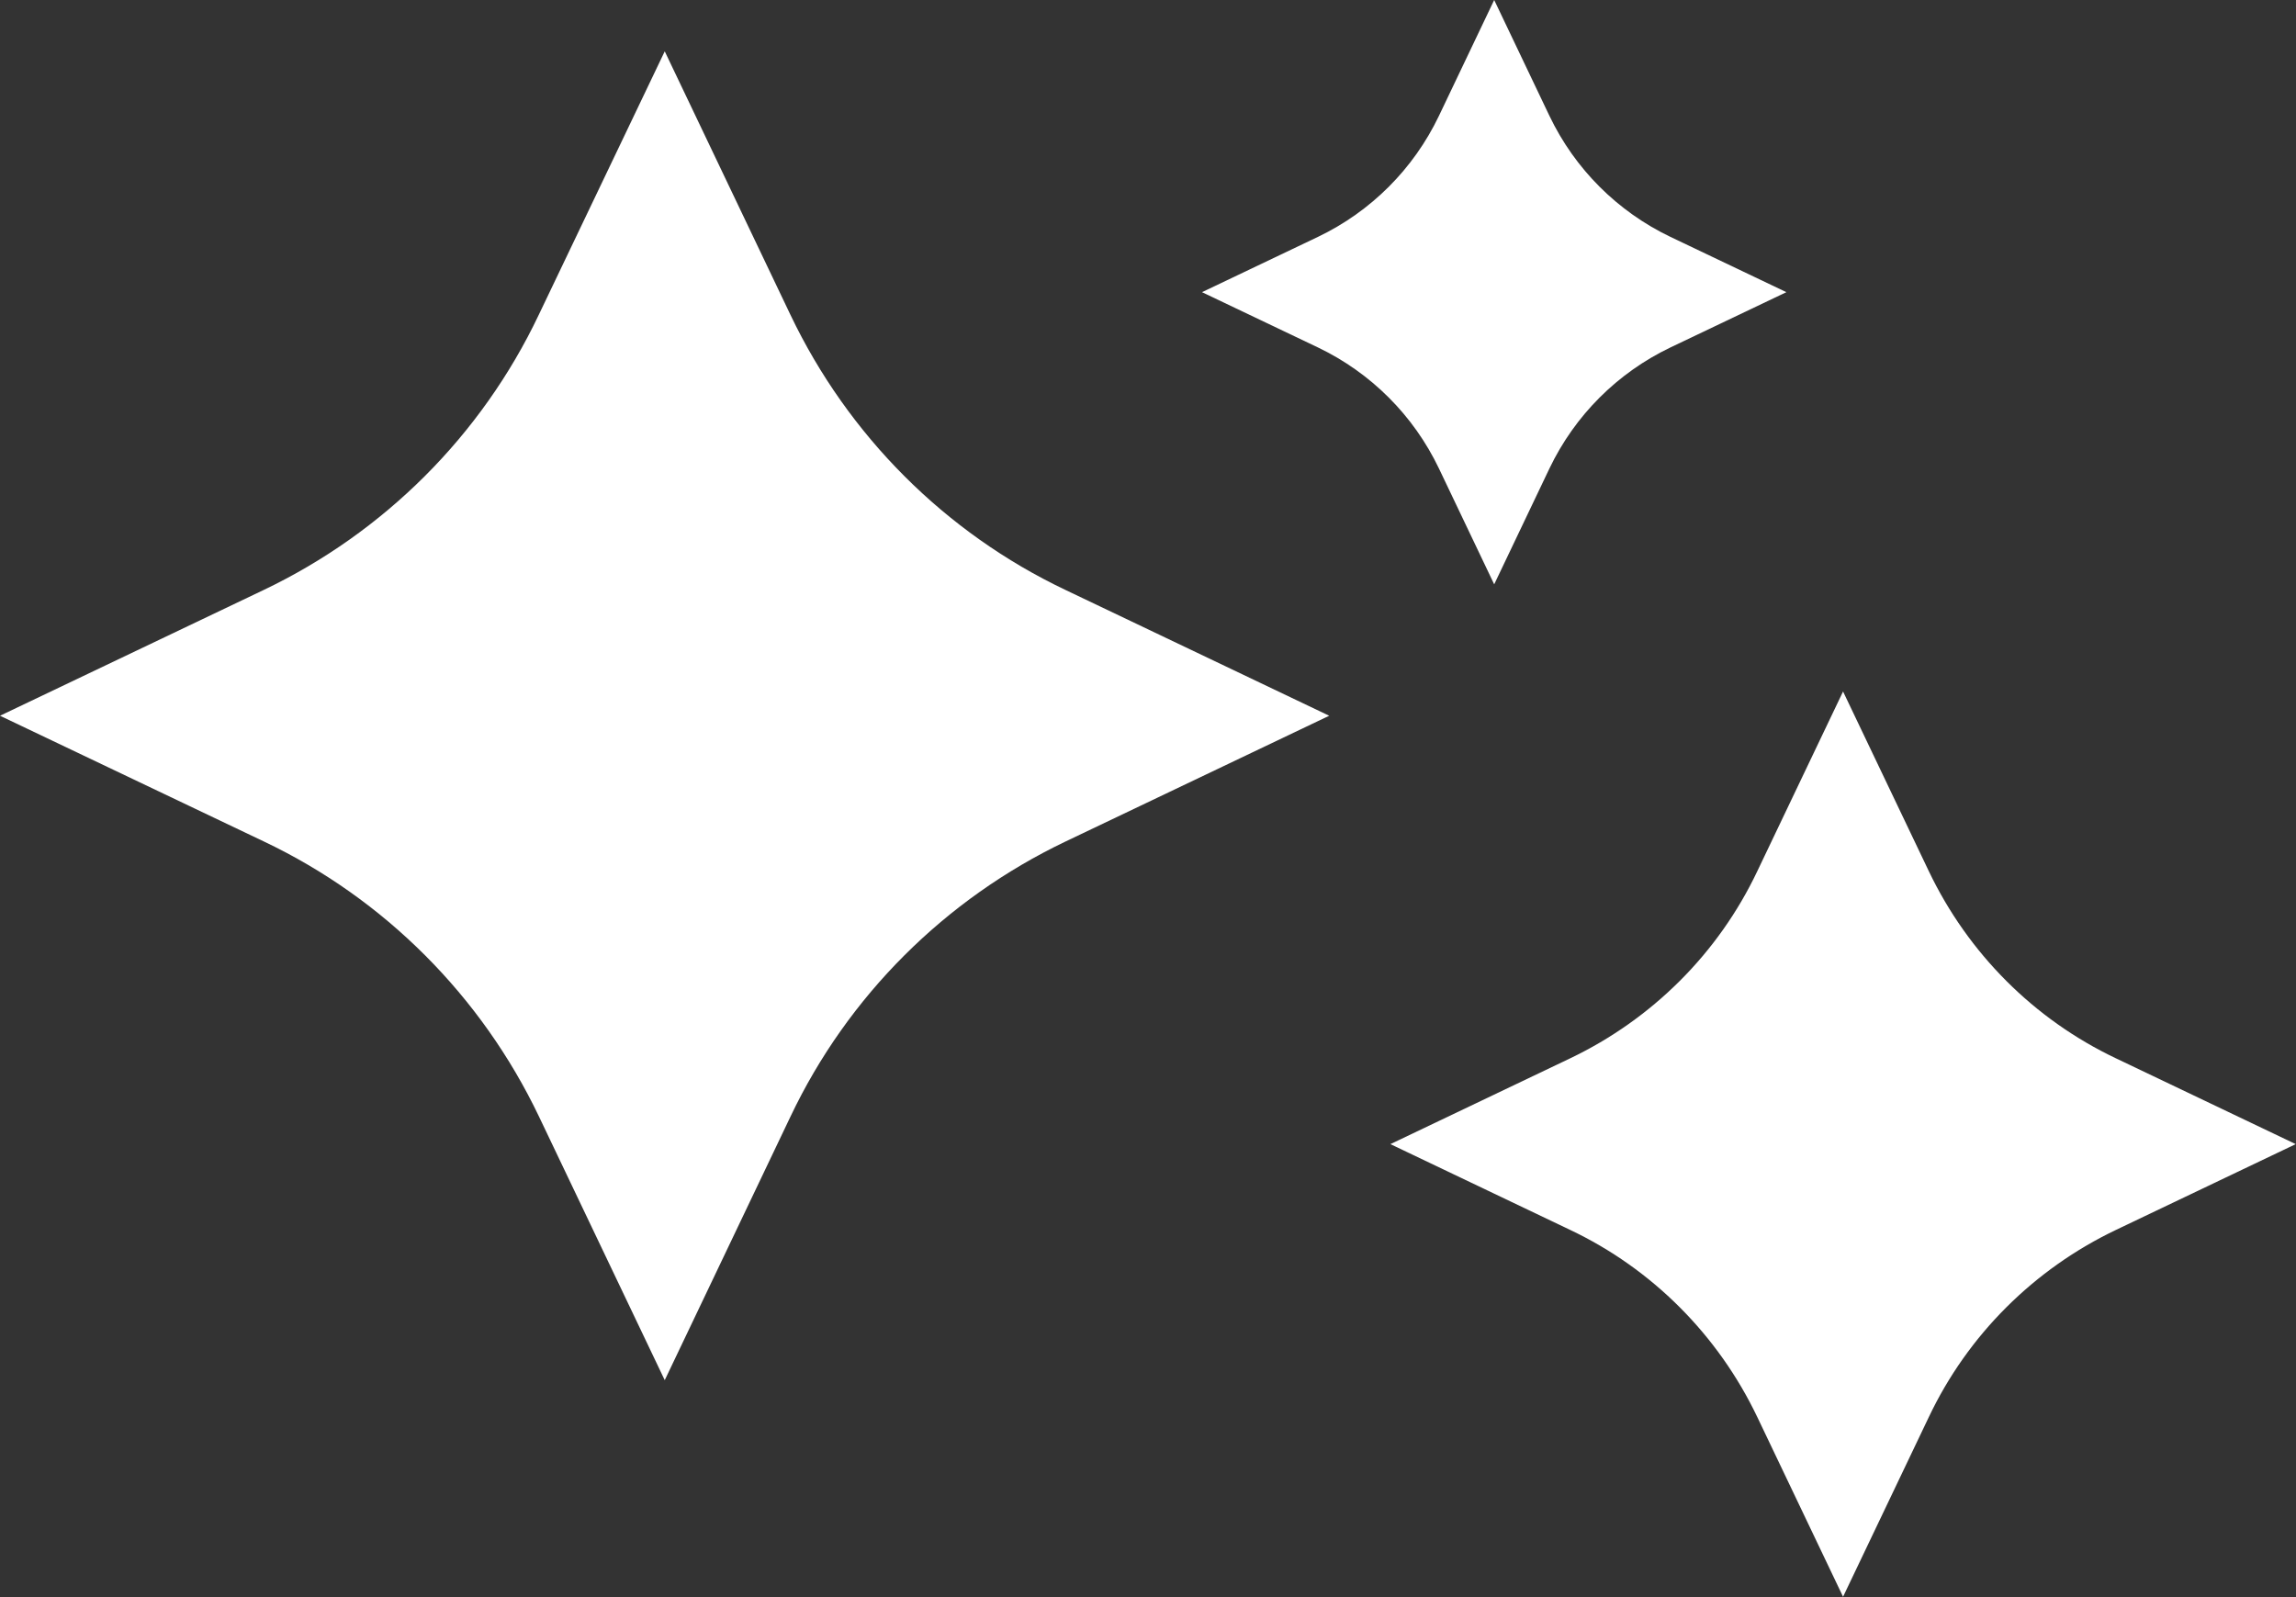 <?xml version="1.0" encoding="UTF-8"?>
<svg id="Ebene_2" xmlns="http://www.w3.org/2000/svg" viewBox="0 0 81.41 56.63">
  <rect x="0" y="0" width="81.41" height="56.63" fill="#333333" stroke="none"/>
  <defs>
    <style>
      .cls-1 {
        fill: #fff;
      }
    </style>
  </defs>
  <g id="Ebene_3">
    <g>
      <path class="cls-1" d="M23.57,1.82l4.46,9.35c2.04,4.27,5.48,7.72,9.75,9.75l9.35,4.46-9.35,4.46c-4.27,2.04-7.72,5.48-9.75,9.75l-4.46,9.35-4.46-9.35c-2.04-4.27-5.48-7.72-9.75-9.75L0,25.38l9.35-4.46c4.27-2.04,7.72-5.48,9.75-9.75L23.57,1.82Z"/>
      <path class="cls-1" d="M52.98,0l1.96,4.11c.9,1.88,2.41,3.39,4.29,4.29l4.11,1.96-4.11,1.96c-1.88.9-3.39,2.41-4.29,4.29l-1.96,4.11-1.96-4.11c-.9-1.88-2.41-3.39-4.29-4.29l-4.11-1.96,4.11-1.96c1.88-.9,3.39-2.41,4.29-4.29l1.96-4.11Z"/>
      <path class="cls-1" d="M65.35,24.52l3.04,6.37c1.39,2.91,3.73,5.26,6.64,6.64l6.37,3.04-6.37,3.04c-2.91,1.39-5.26,3.73-6.64,6.64l-3.04,6.37-3.04-6.37c-1.39-2.91-3.73-5.26-6.64-6.64l-6.37-3.04,6.37-3.04c2.91-1.39,5.26-3.73,6.64-6.64l3.04-6.37Z"/>
    </g>
  </g>
</svg>